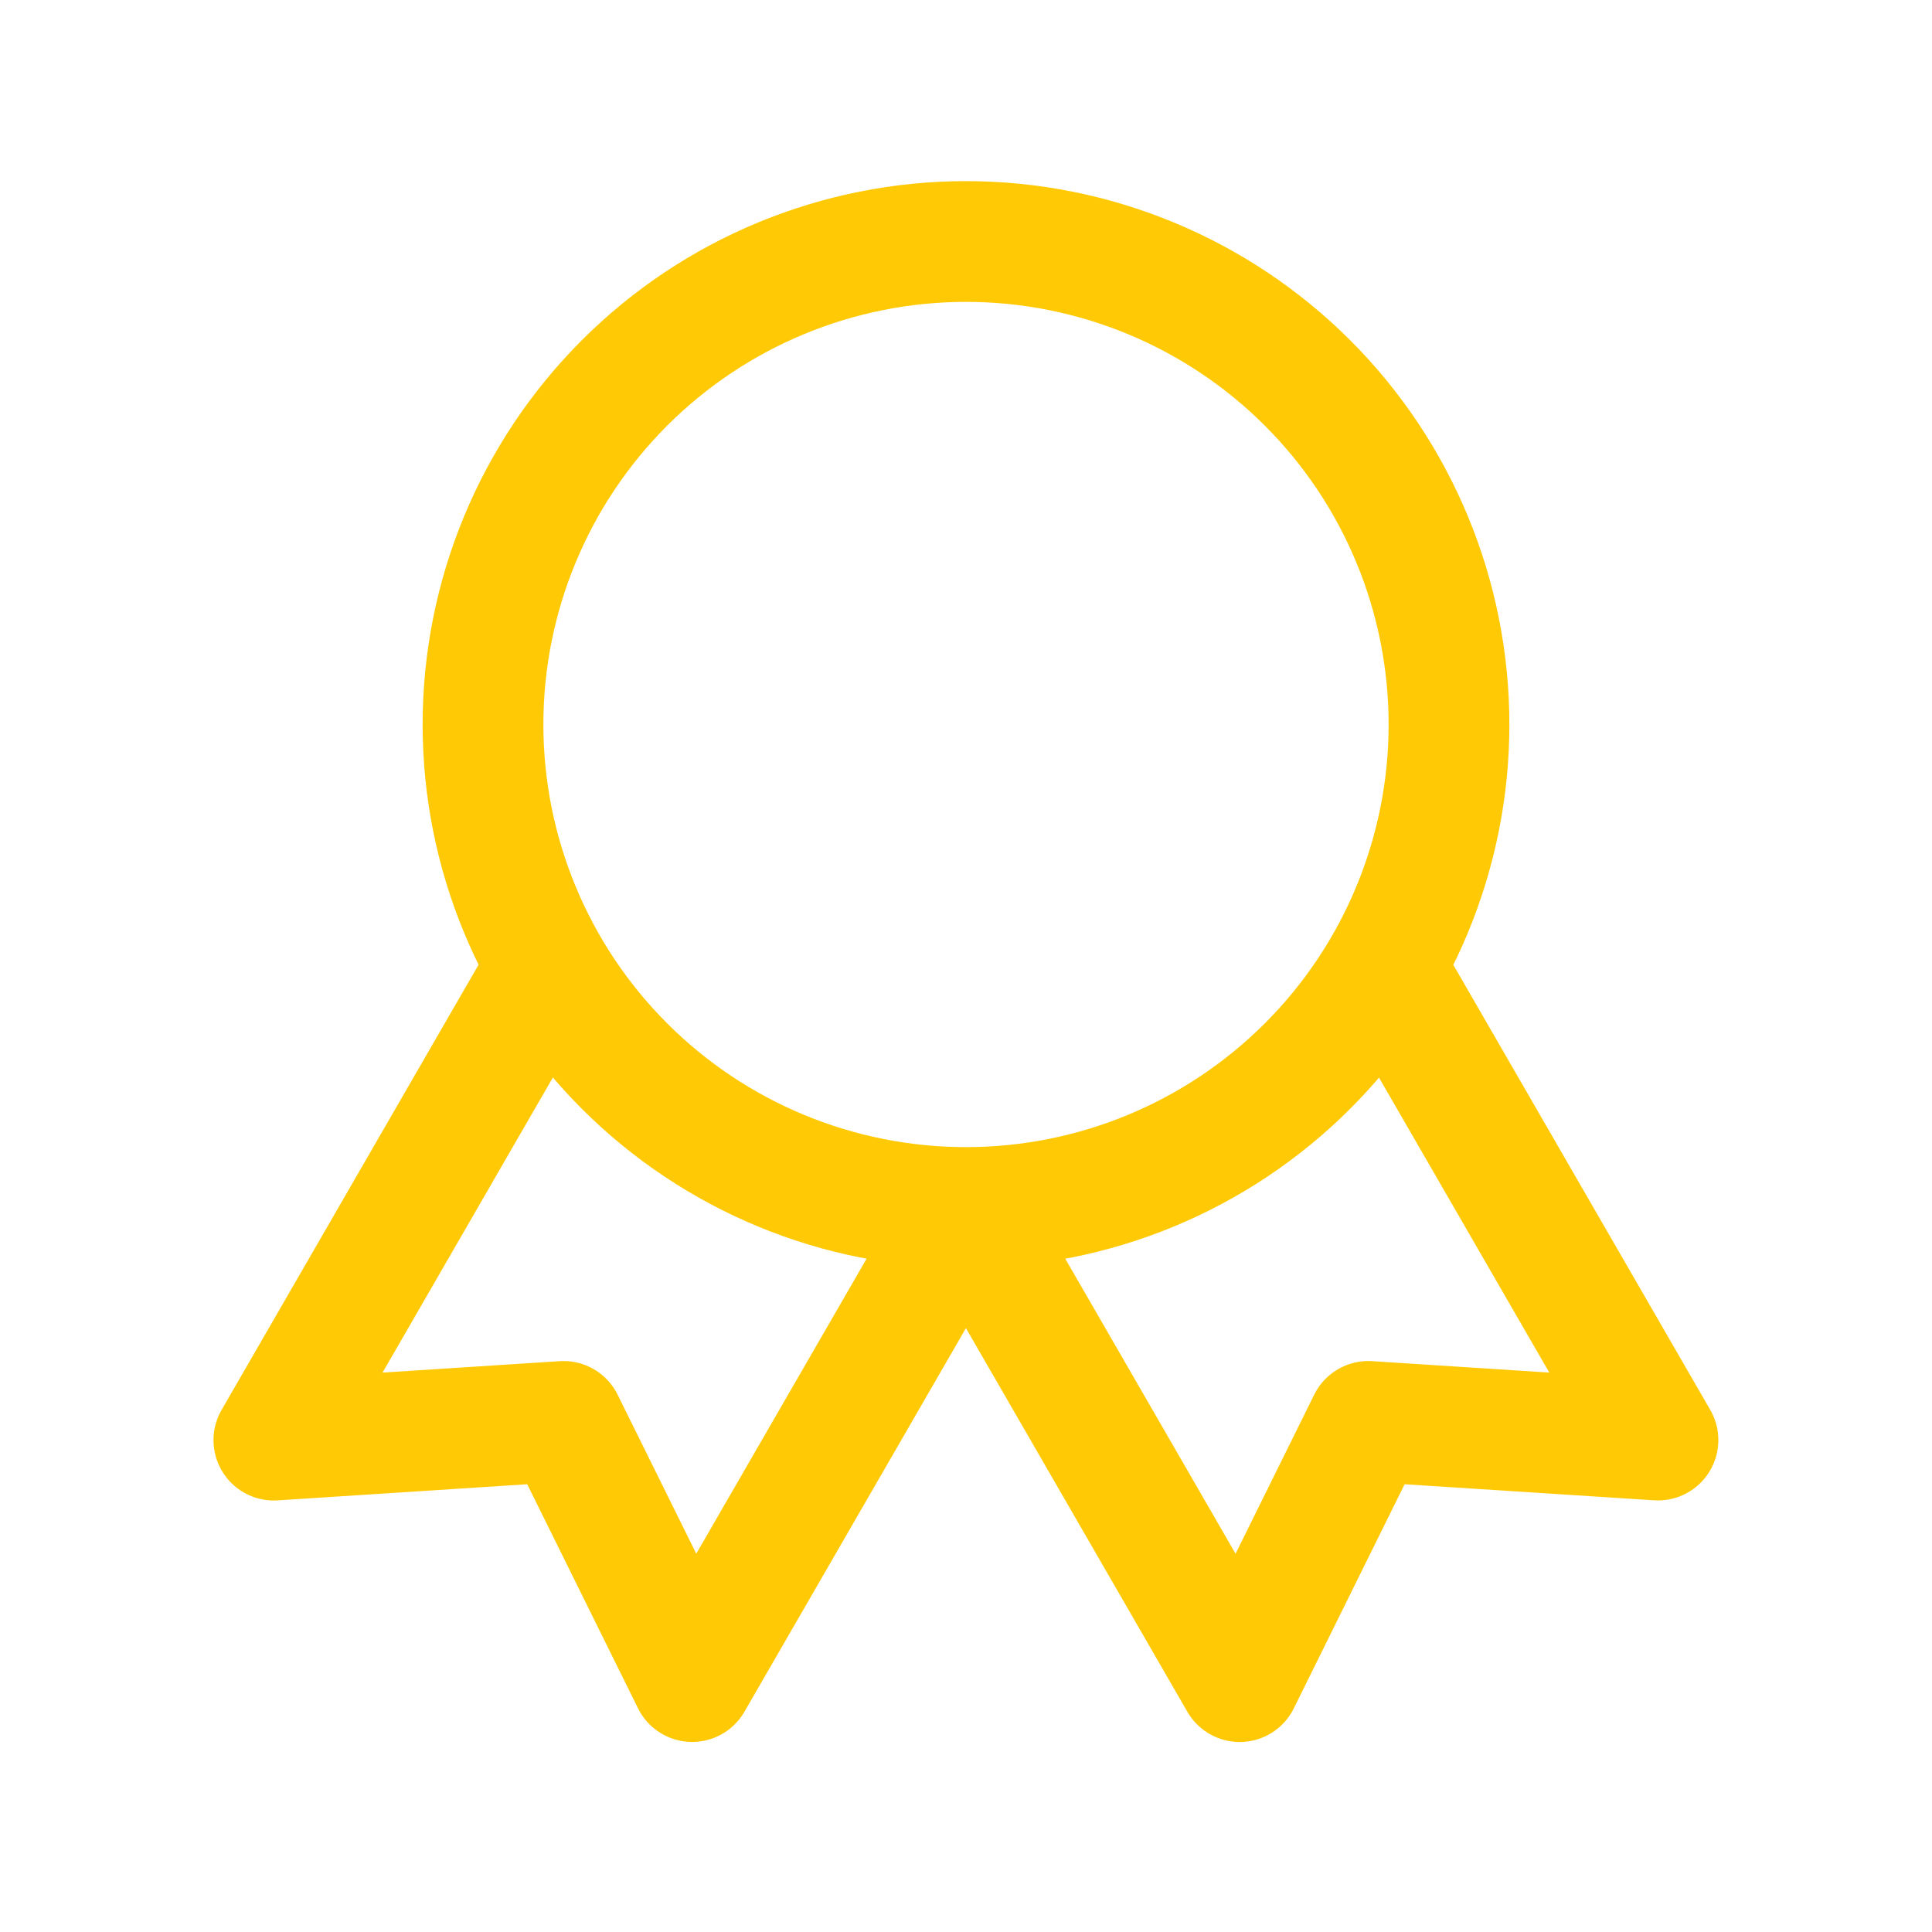 <svg width="32" height="32" viewBox="0 0 32 32" fill="none" xmlns="http://www.w3.org/2000/svg">
<path d="M16 20C13.878 20 11.843 19.157 10.343 17.657C8.843 16.157 8 14.122 8 12C8 9.878 8.843 7.843 10.343 6.343C11.843 4.843 13.878 4 16 4C18.121 4 20.156 4.843 21.657 6.343C23.157 7.843 24 9.878 24 12C24 14.122 23.157 16.157 21.657 17.657C20.156 19.157 18.121 20 16 20ZM16 20L20.533 27.853L22.664 23.543L27.461 23.852L22.928 16M9.069 16L4.536 23.853L9.333 23.543L11.464 27.852L15.998 20" stroke="#FFCA05" stroke-width="2" stroke-linecap="round" stroke-linejoin="round"/>
</svg>
